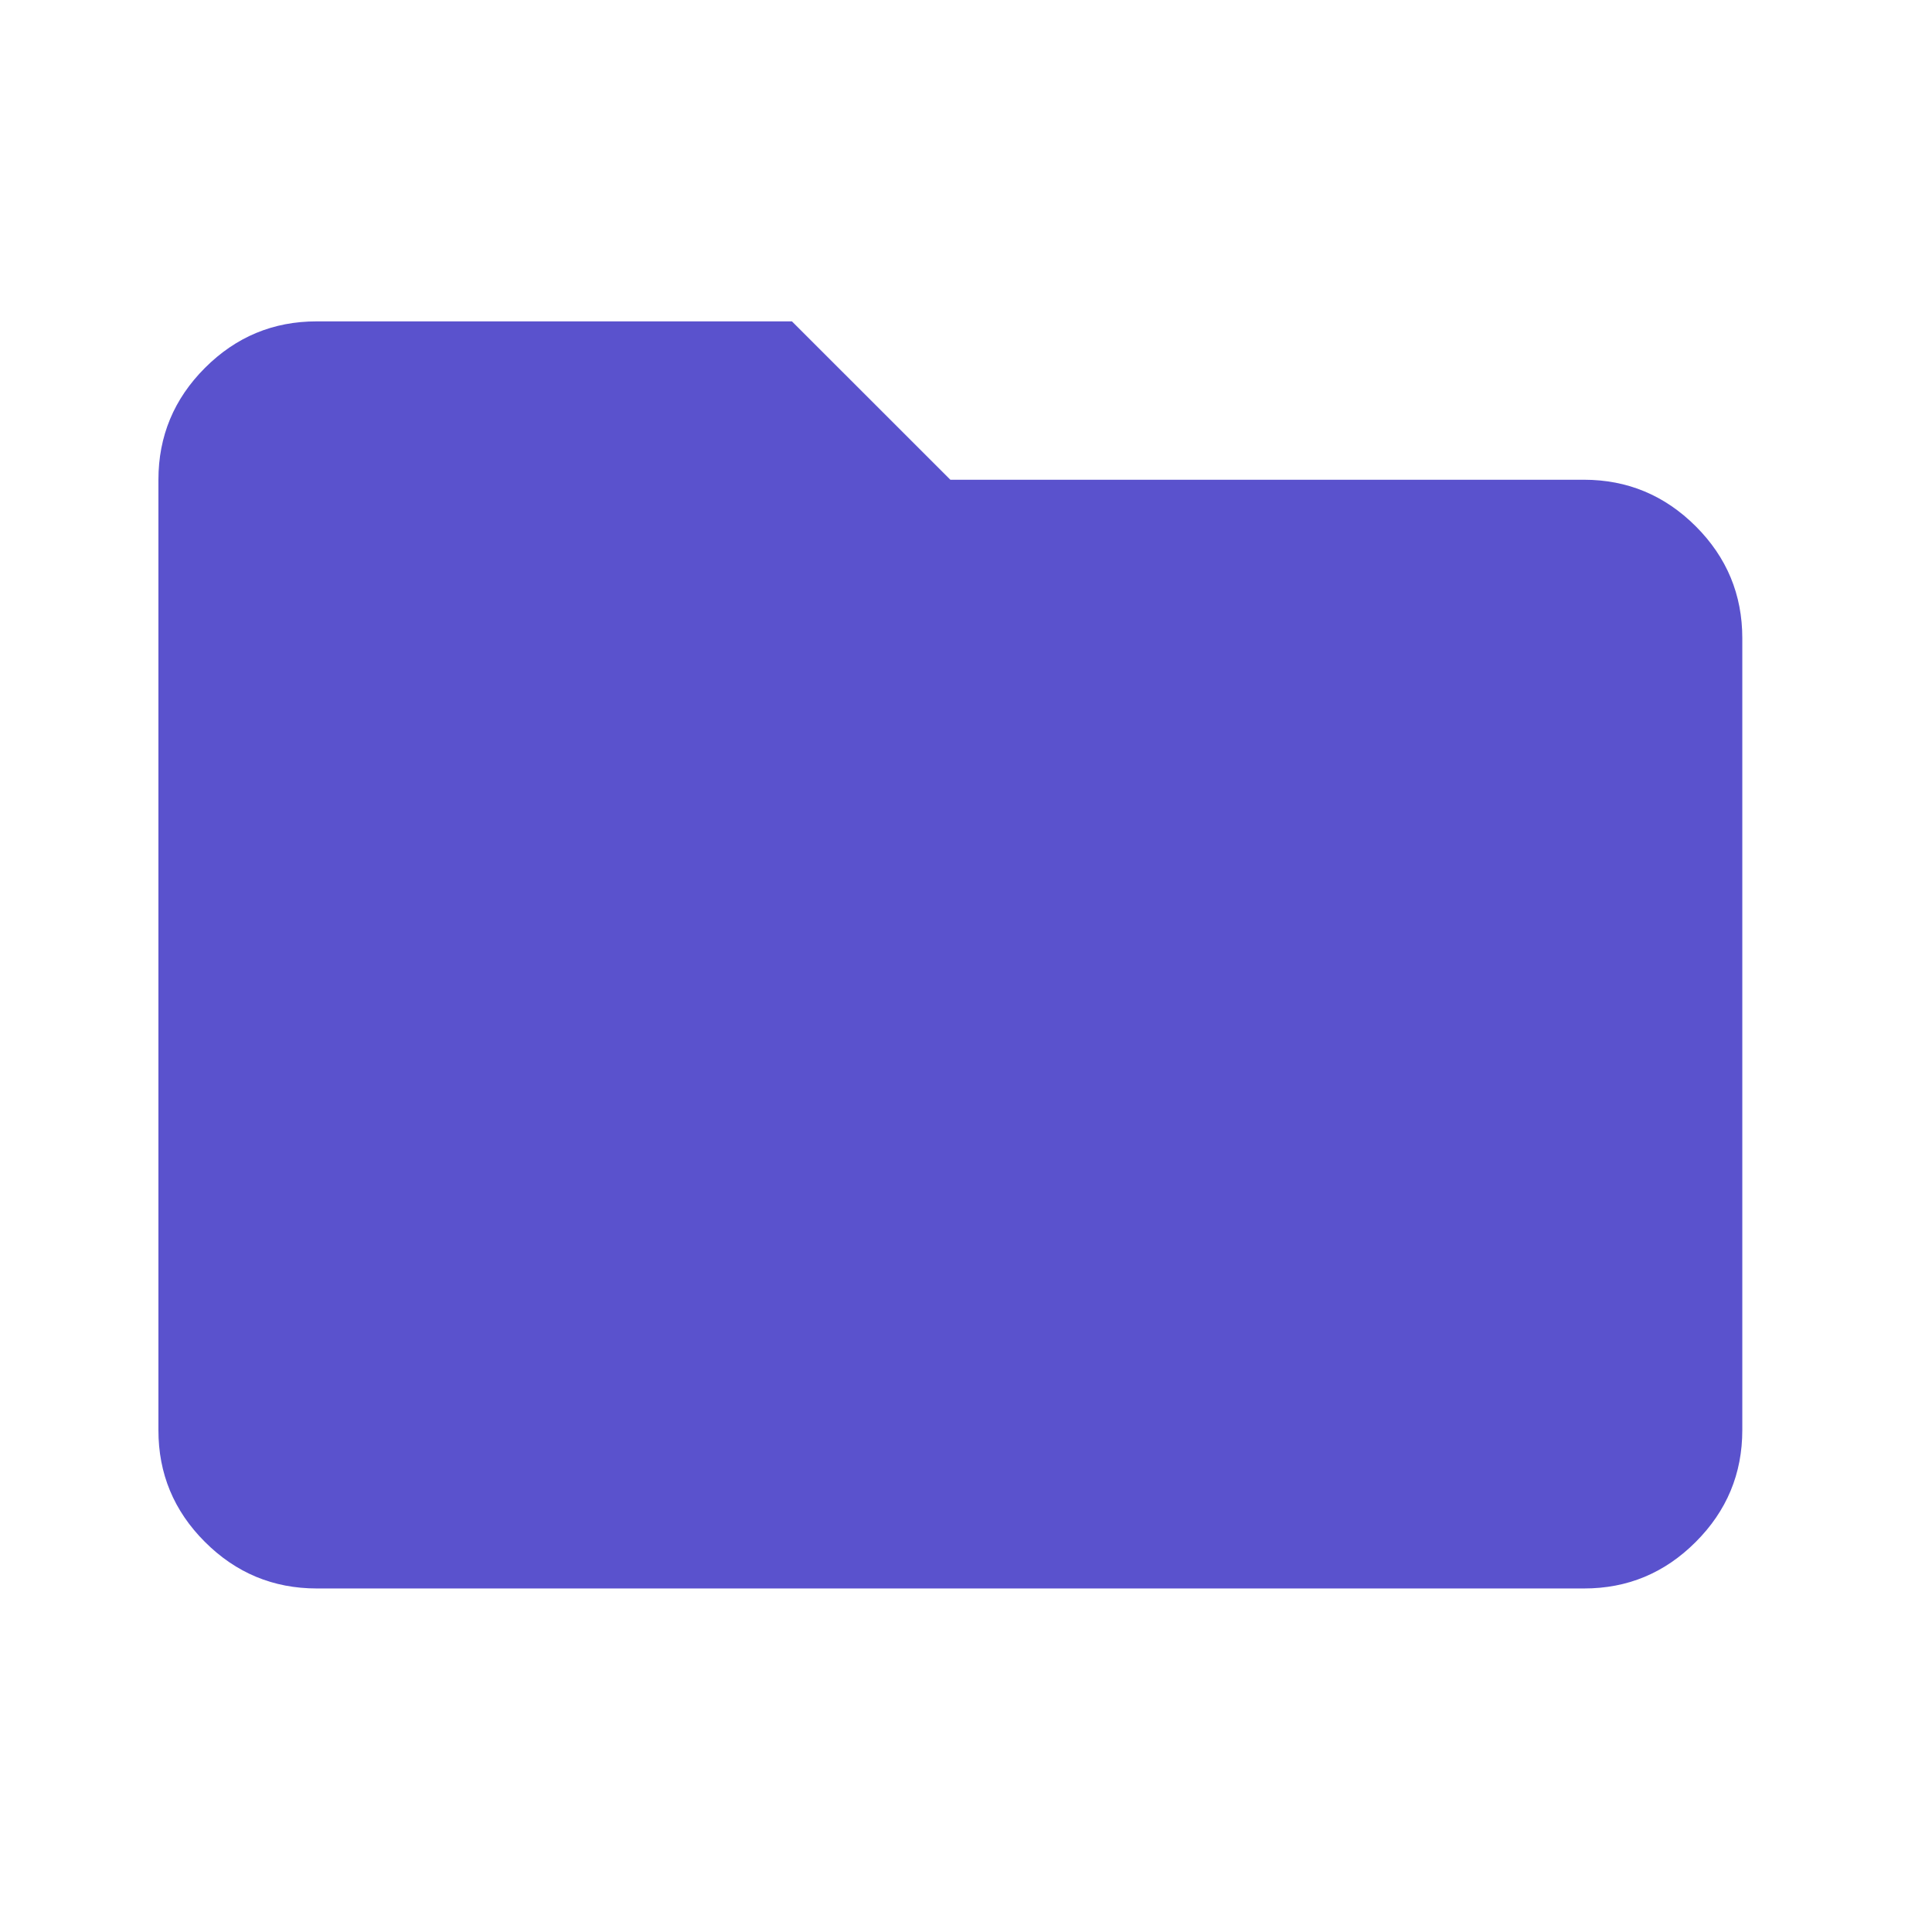<svg width="32" height="32" viewBox="0 0 32 32" fill="none" xmlns="http://www.w3.org/2000/svg">
<g id="material-symbols:folder">
<path id="Vector" d="M5.247 26.31C4.526 26.31 3.908 26.053 3.394 25.539C2.879 25.025 2.623 24.407 2.624 23.687V7.946C2.624 7.225 2.881 6.607 3.395 6.093C3.909 5.579 4.526 5.322 5.247 5.323H13.117L15.741 7.946H26.234C26.956 7.946 27.573 8.204 28.088 8.718C28.602 9.232 28.858 9.849 28.858 10.57V23.687C28.858 24.408 28.601 25.026 28.086 25.54C27.572 26.055 26.955 26.311 26.234 26.31H5.247Z" fill="#5A52CD"/>
</g>
</svg>
